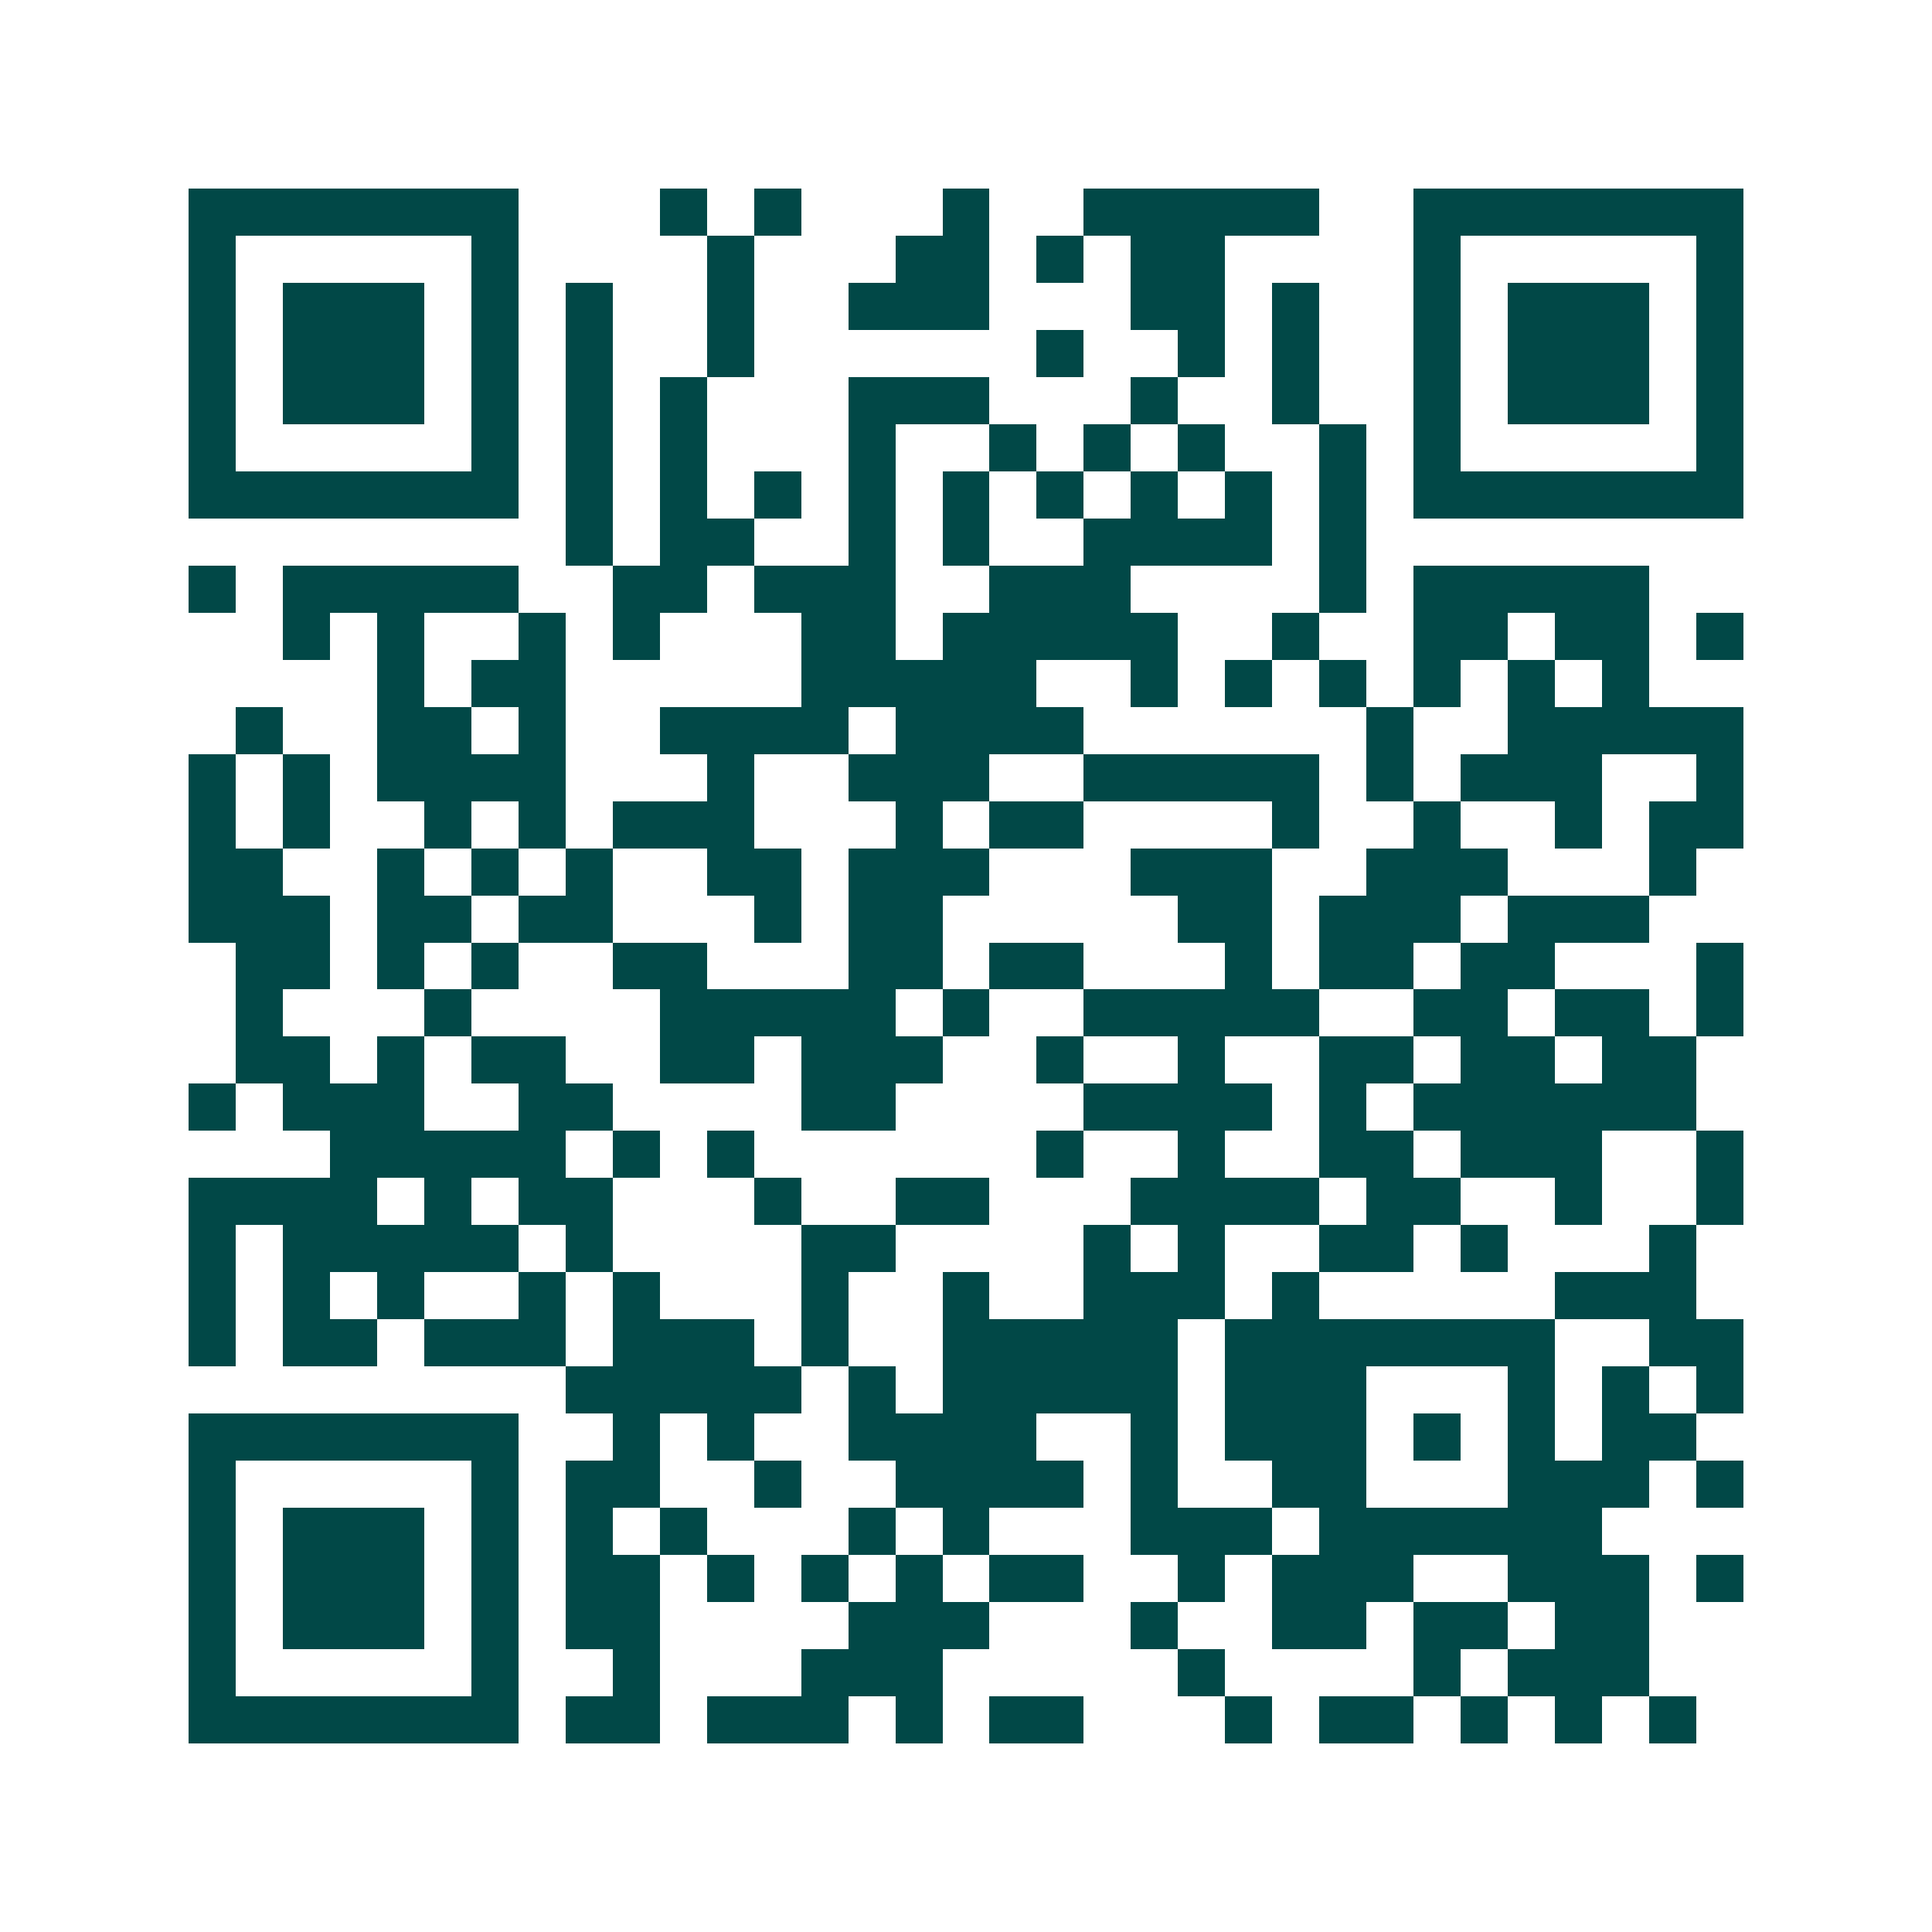 <svg xmlns="http://www.w3.org/2000/svg" width="200" height="200" viewBox="0 0 41 41" shape-rendering="crispEdges"><path fill="#ffffff" d="M0 0h41v41H0z"/><path stroke="#014847" d="M4 4.5h7m3 0h1m1 0h1m3 0h1m2 0h5m2 0h7M4 5.5h1m5 0h1m4 0h1m3 0h2m1 0h1m1 0h2m4 0h1m5 0h1M4 6.5h1m1 0h3m1 0h1m1 0h1m2 0h1m2 0h3m3 0h2m1 0h1m2 0h1m1 0h3m1 0h1M4 7.5h1m1 0h3m1 0h1m1 0h1m2 0h1m6 0h1m2 0h1m1 0h1m2 0h1m1 0h3m1 0h1M4 8.5h1m1 0h3m1 0h1m1 0h1m1 0h1m3 0h3m3 0h1m2 0h1m2 0h1m1 0h3m1 0h1M4 9.5h1m5 0h1m1 0h1m1 0h1m3 0h1m2 0h1m1 0h1m1 0h1m2 0h1m1 0h1m5 0h1M4 10.5h7m1 0h1m1 0h1m1 0h1m1 0h1m1 0h1m1 0h1m1 0h1m1 0h1m1 0h1m1 0h7M12 11.5h1m1 0h2m2 0h1m1 0h1m2 0h4m1 0h1M4 12.5h1m1 0h5m2 0h2m1 0h3m2 0h3m4 0h1m1 0h5M6 13.5h1m1 0h1m2 0h1m1 0h1m3 0h2m1 0h5m2 0h1m2 0h2m1 0h2m1 0h1M8 14.5h1m1 0h2m5 0h5m2 0h1m1 0h1m1 0h1m1 0h1m1 0h1m1 0h1M5 15.5h1m2 0h2m1 0h1m2 0h4m1 0h4m6 0h1m2 0h5M4 16.5h1m1 0h1m1 0h4m3 0h1m2 0h3m2 0h5m1 0h1m1 0h3m2 0h1M4 17.5h1m1 0h1m2 0h1m1 0h1m1 0h3m3 0h1m1 0h2m4 0h1m2 0h1m2 0h1m1 0h2M4 18.5h2m2 0h1m1 0h1m1 0h1m2 0h2m1 0h3m3 0h3m2 0h3m3 0h1M4 19.5h3m1 0h2m1 0h2m3 0h1m1 0h2m5 0h2m1 0h3m1 0h3M5 20.5h2m1 0h1m1 0h1m2 0h2m3 0h2m1 0h2m3 0h1m1 0h2m1 0h2m3 0h1M5 21.5h1m3 0h1m4 0h5m1 0h1m2 0h5m2 0h2m1 0h2m1 0h1M5 22.5h2m1 0h1m1 0h2m2 0h2m1 0h3m2 0h1m2 0h1m2 0h2m1 0h2m1 0h2M4 23.5h1m1 0h3m2 0h2m4 0h2m4 0h4m1 0h1m1 0h6M7 24.5h5m1 0h1m1 0h1m6 0h1m2 0h1m2 0h2m1 0h3m2 0h1M4 25.5h4m1 0h1m1 0h2m3 0h1m2 0h2m3 0h4m1 0h2m2 0h1m2 0h1M4 26.5h1m1 0h5m1 0h1m4 0h2m4 0h1m1 0h1m2 0h2m1 0h1m3 0h1M4 27.5h1m1 0h1m1 0h1m2 0h1m1 0h1m3 0h1m2 0h1m2 0h3m1 0h1m5 0h3M4 28.5h1m1 0h2m1 0h3m1 0h3m1 0h1m2 0h5m1 0h7m2 0h2M12 29.5h5m1 0h1m1 0h5m1 0h3m3 0h1m1 0h1m1 0h1M4 30.5h7m2 0h1m1 0h1m2 0h4m2 0h1m1 0h3m1 0h1m1 0h1m1 0h2M4 31.5h1m5 0h1m1 0h2m2 0h1m2 0h4m1 0h1m2 0h2m3 0h3m1 0h1M4 32.5h1m1 0h3m1 0h1m1 0h1m1 0h1m3 0h1m1 0h1m3 0h3m1 0h6M4 33.5h1m1 0h3m1 0h1m1 0h2m1 0h1m1 0h1m1 0h1m1 0h2m2 0h1m1 0h3m2 0h3m1 0h1M4 34.5h1m1 0h3m1 0h1m1 0h2m4 0h3m3 0h1m2 0h2m1 0h2m1 0h2M4 35.5h1m5 0h1m2 0h1m3 0h3m5 0h1m4 0h1m1 0h3M4 36.5h7m1 0h2m1 0h3m1 0h1m1 0h2m3 0h1m1 0h2m1 0h1m1 0h1m1 0h1"/></svg>
